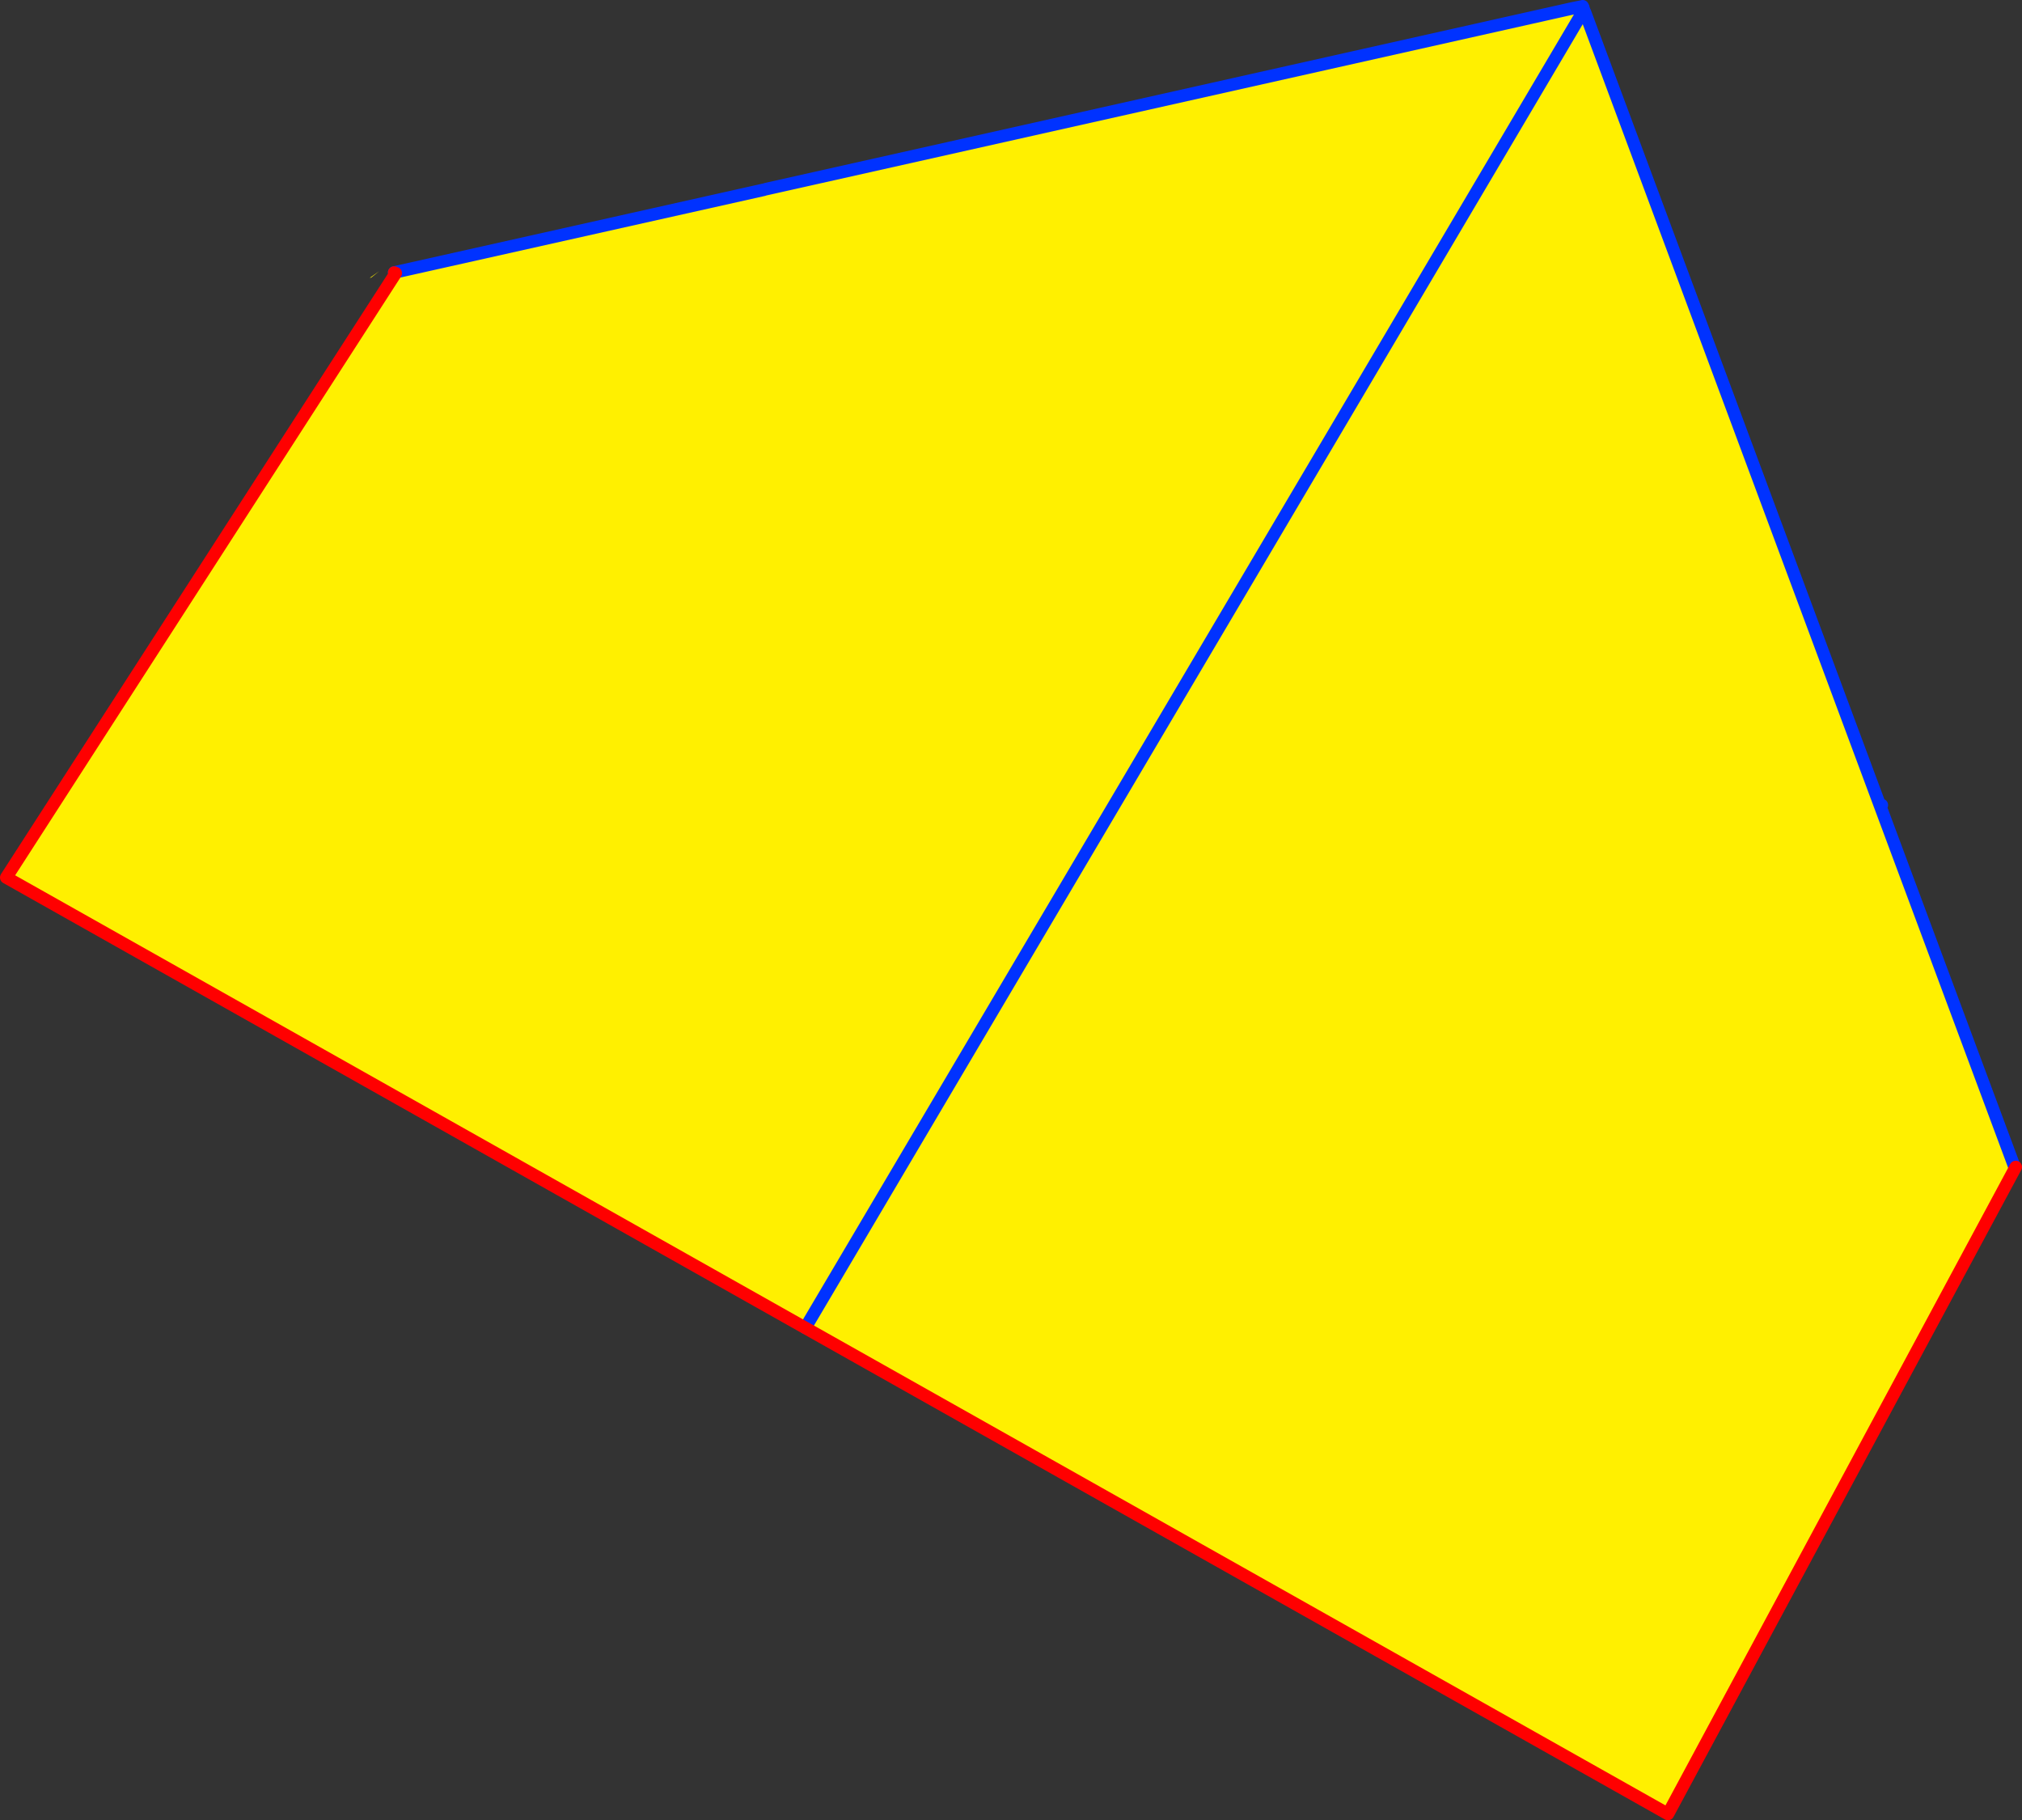 <?xml version="1.0" encoding="UTF-8" standalone="no"?>
<svg xmlns:xlink="http://www.w3.org/1999/xlink" height="290.2px" width="322.4px" xmlns="http://www.w3.org/2000/svg">
  <rect width="100%" height="100%" fill="#333333" stroke="none"/>
  <g transform="matrix(1.0, 0.0, 0.0, 1.0, -159.9, -152.8)">
    <path d="M412.1 153.85 L412.05 153.85 410.55 154.15 412.05 153.8 412.1 153.85 M410.55 154.15 L412.05 155.05 412.6 154.7 412.45 154.35 412.35 154.0 412.4 154.05 412.5 154.1 412.75 154.2 459.95 281.15 459.65 281.2 481.05 338.7 481.3 338.85 425.85 442.0 288.3 364.5 160.9 292.7 223.0 196.35 222.95 196.2 281.7 183.05 282.05 182.95 410.55 154.15 M459.65 281.2 L412.6 154.7 459.65 281.2 M218.85 197.1 L220.35 196.05 219.1 197.05 218.85 197.1 M288.3 364.5 L412.05 155.05 288.3 364.5" fill="#fff000" fill-rule="evenodd" stroke="none"/>
    <path d="M412.1 153.85 L412.05 153.8 412.55 153.7 412.75 154.2 412.5 154.1 412.4 154.05 412.35 154.0 412.25 153.8 412.1 153.85" fill="#ffffff" fill-rule="evenodd" stroke="none"/>
    <path d="M410.55 154.15 L412.05 153.85 412.1 153.85 412.25 153.8 412.35 154.0 M412.05 155.05 L412.4 154.4 412.45 154.4 412.45 154.35 M459.95 281.15 L459.65 281.2 481.05 338.7 M222.75 196.25 L222.95 196.2 281.7 183.05 M282.05 182.95 L410.55 154.15 M412.6 154.7 L459.65 281.2 M412.05 155.05 L288.3 364.5" fill="none" stroke="#0032ff" stroke-linecap="round" stroke-linejoin="round" stroke-width="2.0"/>
    <path d="M481.3 338.85 L425.85 442.0 288.3 364.5 160.9 292.7 223.0 196.35 222.75 196.25" fill="none" stroke="#ff0000" stroke-linecap="round" stroke-linejoin="round" stroke-width="2.0"/>
  </g>
</svg>
